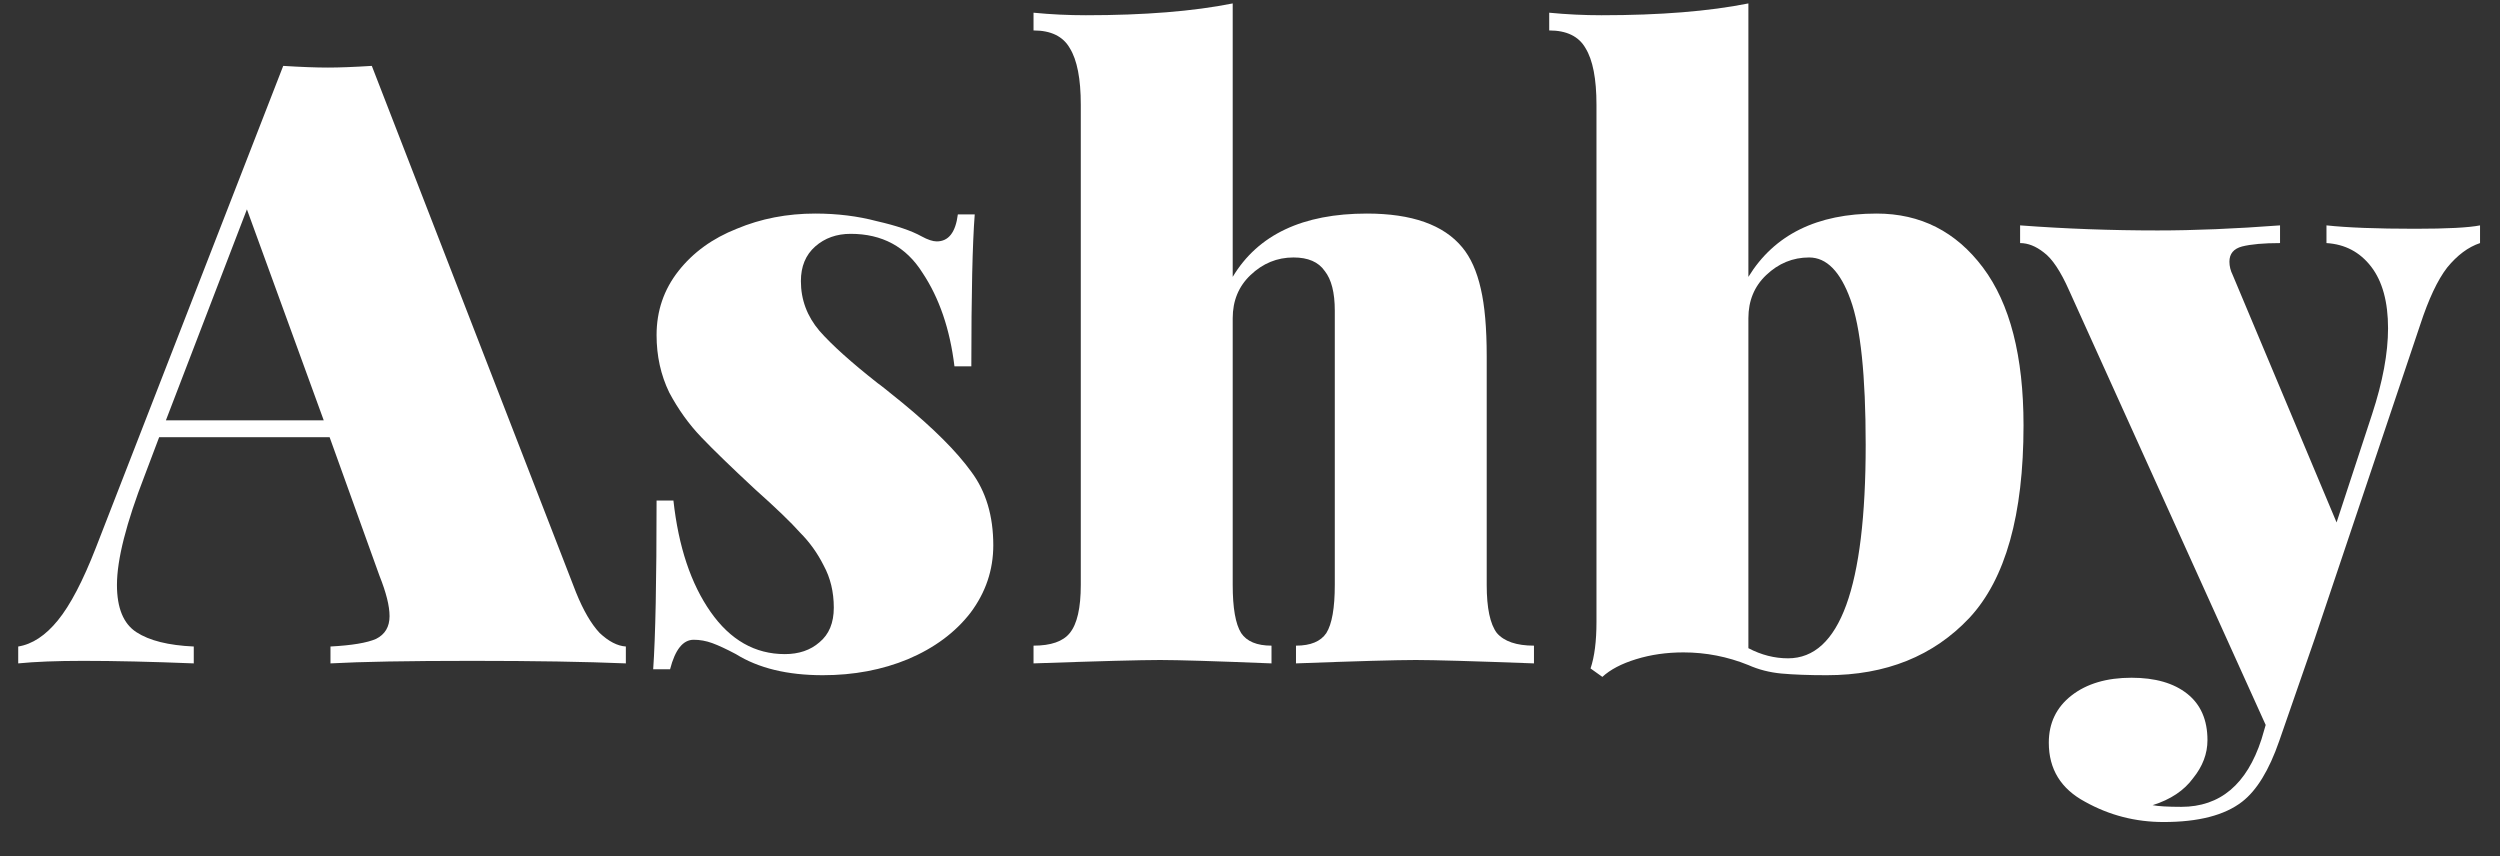 <svg width="73" height="25" viewBox="0 0 73 25" fill="none" xmlns="http://www.w3.org/2000/svg">
<rect x="0" y="0" width="73" height="25" fill="#333333" stroke="none"/>
<g clip-path="url(#clip0_7190_1647)">
<path d="M16.821 17.301C17.034 17.827 17.264 18.221 17.511 18.484C17.774 18.73 18.028 18.862 18.275 18.878V19.371C17.092 19.322 15.597 19.297 13.79 19.297C11.917 19.297 10.537 19.322 9.65 19.371V18.878C10.274 18.845 10.718 18.771 10.98 18.656C11.243 18.525 11.375 18.303 11.375 17.991C11.375 17.695 11.276 17.301 11.079 16.808L9.625 12.767H4.647L4.228 13.876C3.686 15.272 3.415 16.34 3.415 17.079C3.415 17.753 3.604 18.213 3.982 18.459C4.36 18.706 4.918 18.845 5.658 18.878V19.371C4.426 19.322 3.349 19.297 2.429 19.297C1.657 19.297 1.025 19.322 0.532 19.371V18.878C0.943 18.812 1.329 18.558 1.69 18.114C2.052 17.671 2.421 16.964 2.799 15.995L8.27 1.924C8.796 1.957 9.231 1.973 9.576 1.973C9.904 1.973 10.332 1.957 10.857 1.924L16.821 17.301ZM9.453 12.274L7.21 6.113L4.844 12.274H9.453Z" fill="white"/>
<path d="M23.804 6.236C24.445 6.236 25.045 6.31 25.603 6.458C26.178 6.589 26.614 6.737 26.909 6.901C27.09 7 27.238 7.049 27.353 7.049C27.698 7.049 27.903 6.786 27.969 6.261H28.462C28.396 7.115 28.363 8.594 28.363 10.696H27.87C27.739 9.612 27.427 8.7 26.934 7.961C26.458 7.205 25.759 6.828 24.839 6.828C24.429 6.828 24.084 6.951 23.804 7.197C23.525 7.444 23.386 7.78 23.386 8.208C23.386 8.75 23.566 9.234 23.928 9.661C24.289 10.072 24.856 10.581 25.628 11.189C25.661 11.206 25.899 11.395 26.343 11.756C27.263 12.512 27.936 13.185 28.363 13.777C28.791 14.352 29.004 15.066 29.004 15.921C29.004 16.644 28.782 17.301 28.339 17.892C27.895 18.467 27.287 18.919 26.515 19.247C25.759 19.56 24.93 19.716 24.026 19.716C22.991 19.716 22.145 19.51 21.488 19.1C21.209 18.952 20.979 18.845 20.798 18.779C20.617 18.713 20.437 18.681 20.256 18.681C19.944 18.681 19.714 18.968 19.566 19.543H19.073C19.139 18.607 19.172 16.964 19.172 14.615H19.664C19.812 15.962 20.174 17.046 20.749 17.867C21.324 18.689 22.047 19.1 22.917 19.1C23.328 19.1 23.665 18.985 23.928 18.755C24.207 18.525 24.347 18.188 24.347 17.744C24.347 17.284 24.248 16.873 24.051 16.512C23.87 16.151 23.64 15.83 23.361 15.551C23.098 15.255 22.663 14.836 22.055 14.294C21.365 13.653 20.839 13.144 20.478 12.766C20.116 12.389 19.804 11.953 19.541 11.46C19.295 10.951 19.172 10.393 19.172 9.785C19.172 9.078 19.385 8.454 19.812 7.912C20.239 7.37 20.806 6.959 21.513 6.68C22.219 6.384 22.983 6.236 23.804 6.236Z" fill="white"/>
<path d="M35.995 8.085C36.734 6.852 38.04 6.236 39.913 6.236C41.227 6.236 42.155 6.565 42.697 7.222C42.944 7.518 43.124 7.92 43.239 8.43C43.354 8.922 43.412 9.58 43.412 10.401V17.079C43.412 17.753 43.51 18.221 43.708 18.484C43.921 18.73 44.283 18.853 44.792 18.853V19.371C43.018 19.305 41.868 19.272 41.342 19.272C40.783 19.272 39.617 19.305 37.843 19.371V18.853C38.27 18.853 38.566 18.73 38.73 18.484C38.894 18.221 38.976 17.753 38.976 17.079V9.07C38.976 8.545 38.878 8.158 38.681 7.912C38.5 7.649 38.196 7.518 37.769 7.518C37.292 7.518 36.873 7.69 36.512 8.035C36.167 8.364 35.995 8.783 35.995 9.292V17.079C35.995 17.753 36.077 18.221 36.241 18.484C36.405 18.73 36.701 18.853 37.128 18.853V19.371C35.485 19.305 34.401 19.272 33.875 19.272C33.317 19.272 32.084 19.305 30.179 19.371V18.853C30.688 18.853 31.041 18.73 31.238 18.484C31.452 18.221 31.559 17.753 31.559 17.079V3.057C31.559 2.302 31.452 1.751 31.238 1.406C31.041 1.061 30.688 0.889 30.179 0.889V0.371C30.688 0.421 31.197 0.445 31.707 0.445C33.415 0.445 34.844 0.33 35.995 0.1V8.085Z" fill="white"/>
<path d="M54.798 6.236C56.08 6.236 57.115 6.762 57.903 7.813C58.692 8.865 59.087 10.401 59.087 12.422C59.087 15.034 58.561 16.907 57.509 18.04C56.458 19.157 55.07 19.716 53.344 19.716C52.819 19.716 52.375 19.7 52.014 19.667C51.669 19.634 51.349 19.552 51.053 19.42C50.445 19.174 49.812 19.05 49.155 19.05C48.662 19.05 48.203 19.116 47.775 19.248C47.348 19.379 47.02 19.552 46.789 19.765L46.444 19.519C46.56 19.174 46.617 18.722 46.617 18.163V3.057C46.617 2.302 46.51 1.751 46.297 1.406C46.1 1.061 45.746 0.889 45.237 0.889V0.371C45.746 0.421 46.256 0.445 46.765 0.445C48.474 0.445 49.903 0.33 51.053 0.1V8.085C51.809 6.852 53.057 6.236 54.798 6.236ZM52.211 19.223C53.722 19.223 54.478 17.145 54.478 12.989C54.478 10.968 54.33 9.555 54.035 8.75C53.739 7.928 53.336 7.518 52.827 7.518C52.35 7.518 51.932 7.69 51.57 8.035C51.225 8.364 51.053 8.783 51.053 9.292V18.927C51.431 19.125 51.816 19.223 52.211 19.223Z" fill="white"/>
<path d="M70.52 6.68C71.457 6.68 72.089 6.647 72.417 6.581V7.098C72.072 7.213 71.752 7.452 71.457 7.813C71.177 8.175 70.915 8.733 70.668 9.489L67.588 18.656L66.553 21.638C66.257 22.492 65.895 23.083 65.468 23.412C64.959 23.806 64.195 24.003 63.177 24.003C62.355 24.003 61.591 23.806 60.885 23.412C60.178 23.034 59.825 22.459 59.825 21.687C59.825 21.112 60.047 20.652 60.49 20.307C60.934 19.962 61.517 19.79 62.24 19.79C62.93 19.79 63.472 19.945 63.867 20.258C64.261 20.57 64.458 21.022 64.458 21.613C64.458 22.007 64.318 22.377 64.039 22.722C63.776 23.083 63.382 23.346 62.856 23.511C63.02 23.543 63.3 23.56 63.694 23.56C64.828 23.56 65.608 22.903 66.035 21.588L66.158 21.169L60.417 8.478C60.17 7.92 59.923 7.55 59.677 7.37C59.447 7.189 59.217 7.098 58.987 7.098V6.581C60.302 6.68 61.64 6.729 63.004 6.729C64.072 6.729 65.263 6.68 66.577 6.581V7.098C66.101 7.098 65.731 7.131 65.468 7.197C65.222 7.263 65.099 7.411 65.099 7.641C65.099 7.772 65.131 7.903 65.197 8.035L68.228 15.255L69.263 12.101C69.576 11.148 69.731 10.31 69.731 9.587C69.731 8.815 69.567 8.216 69.239 7.788C68.91 7.361 68.475 7.131 67.933 7.098V6.581C68.54 6.647 69.403 6.68 70.52 6.68Z" fill="white"/>
</g>
<defs>
<clipPath id="clip0_7190_1647">
<rect width="71.885" height="24.261" fill="white" transform="translate(0.532 0.1)"/>
</clipPath>
</defs>
</svg>

